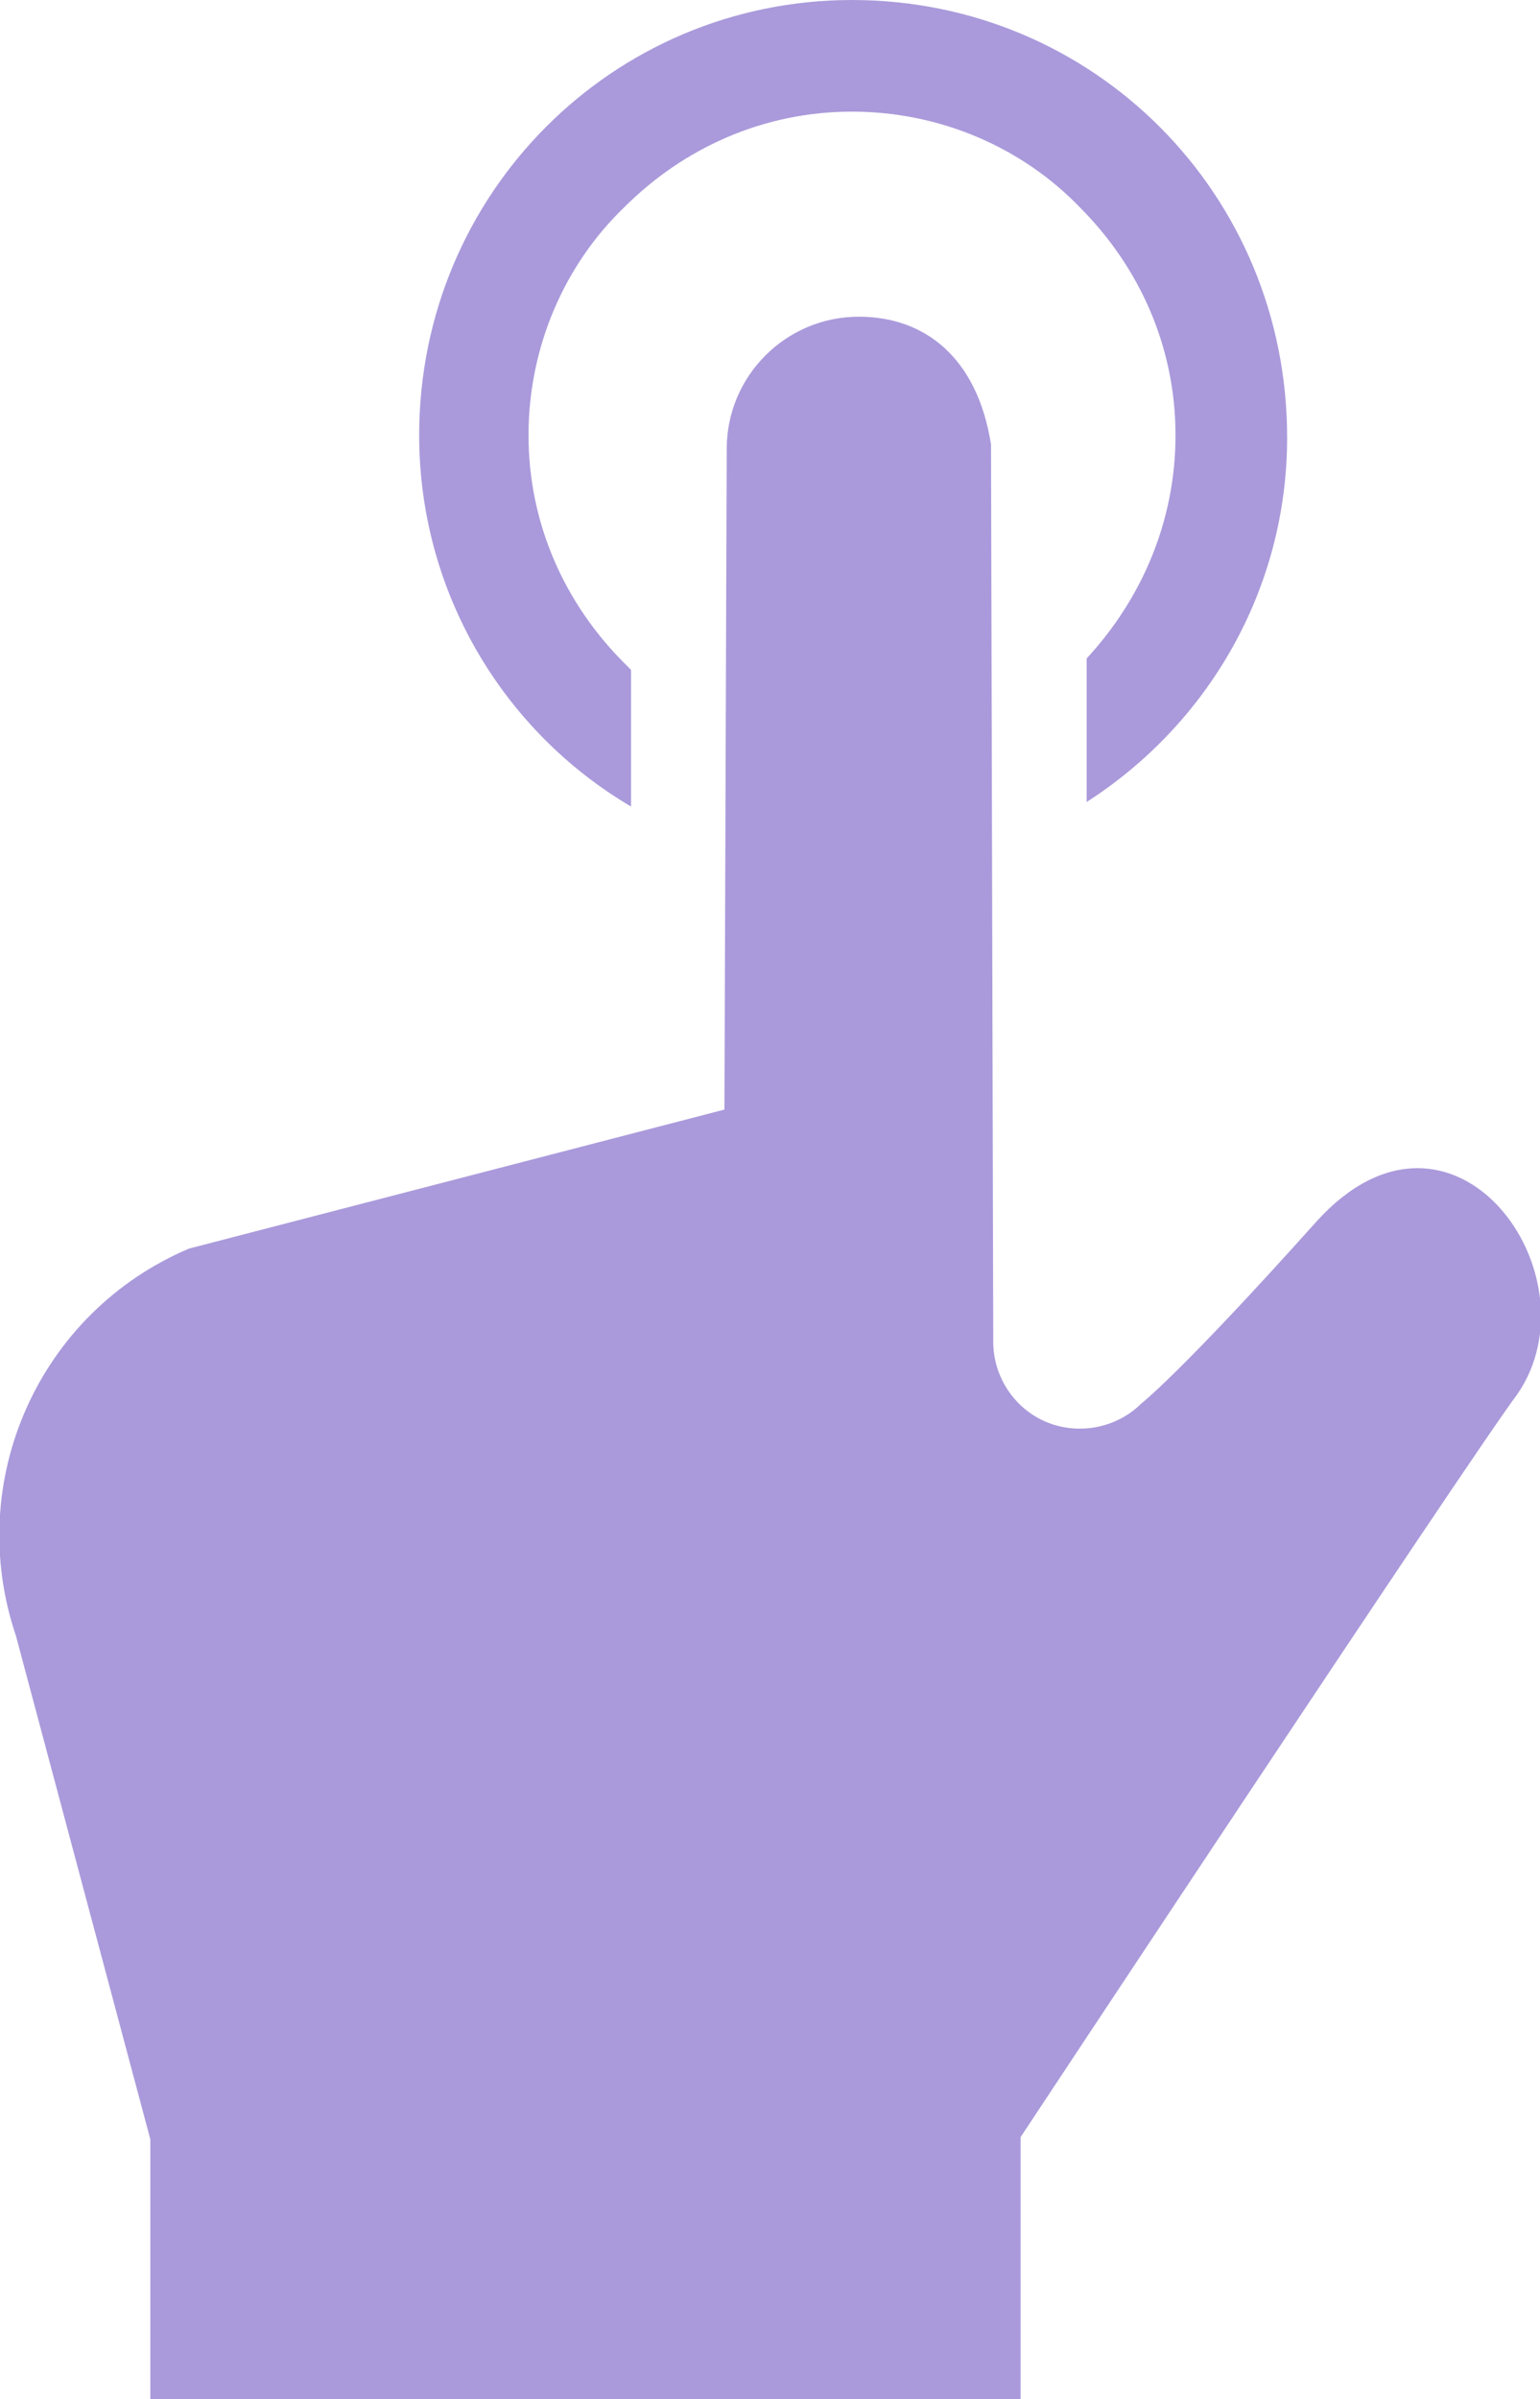 <svg version="1.1" id="_レイヤー_2" xmlns="http://www.w3.org/2000/svg" x="0" y="0" viewBox="0 0 67.6 105.3" style="enable-background:new 0 0 67.6 105.3" xml:space="preserve"><style>.st0{fill:#aa9adb}</style><g id="_レイヤー_4"><path class="st0" d="M27.7 35.4v-6l-.3-.3c-2.6-2.6-4.2-6.1-4.2-10 0-3.9 1.6-7.5 4.2-10 2.6-2.6 6.1-4.2 10-4.2s7.5 1.6 10 4.2c2.6 2.6 4.2 6.1 4.2 10 0 3.8-1.5 7.2-3.9 9.8v6.3c5.3-3.4 8.8-9.3 8.8-16C56.5 8.5 48 0 37.4 0c-10.5 0-19 8.5-19 19.1 0 6.9 3.7 13 9.3 16.3z"/><path class="st0" d="M57.8 53.6c-6 6.7-7.7 8-7.7 8-1.1 1.1-2.8 1.4-4.2.8-1.4-.6-2.3-2-2.3-3.5l-.1-40.1v.7c-.6-3.8-2.9-5.6-5.8-5.6-3.2 0-5.8 2.6-5.8 5.8l-.1 29-23.5 6.1C1.7 57.6-1.6 65 .7 71.8l5.9 22.1v11.5h38.2V93.8S64.5 64 66.6 61.2c3.6-5.2-2.8-14.2-8.8-7.6z"/></g></svg>